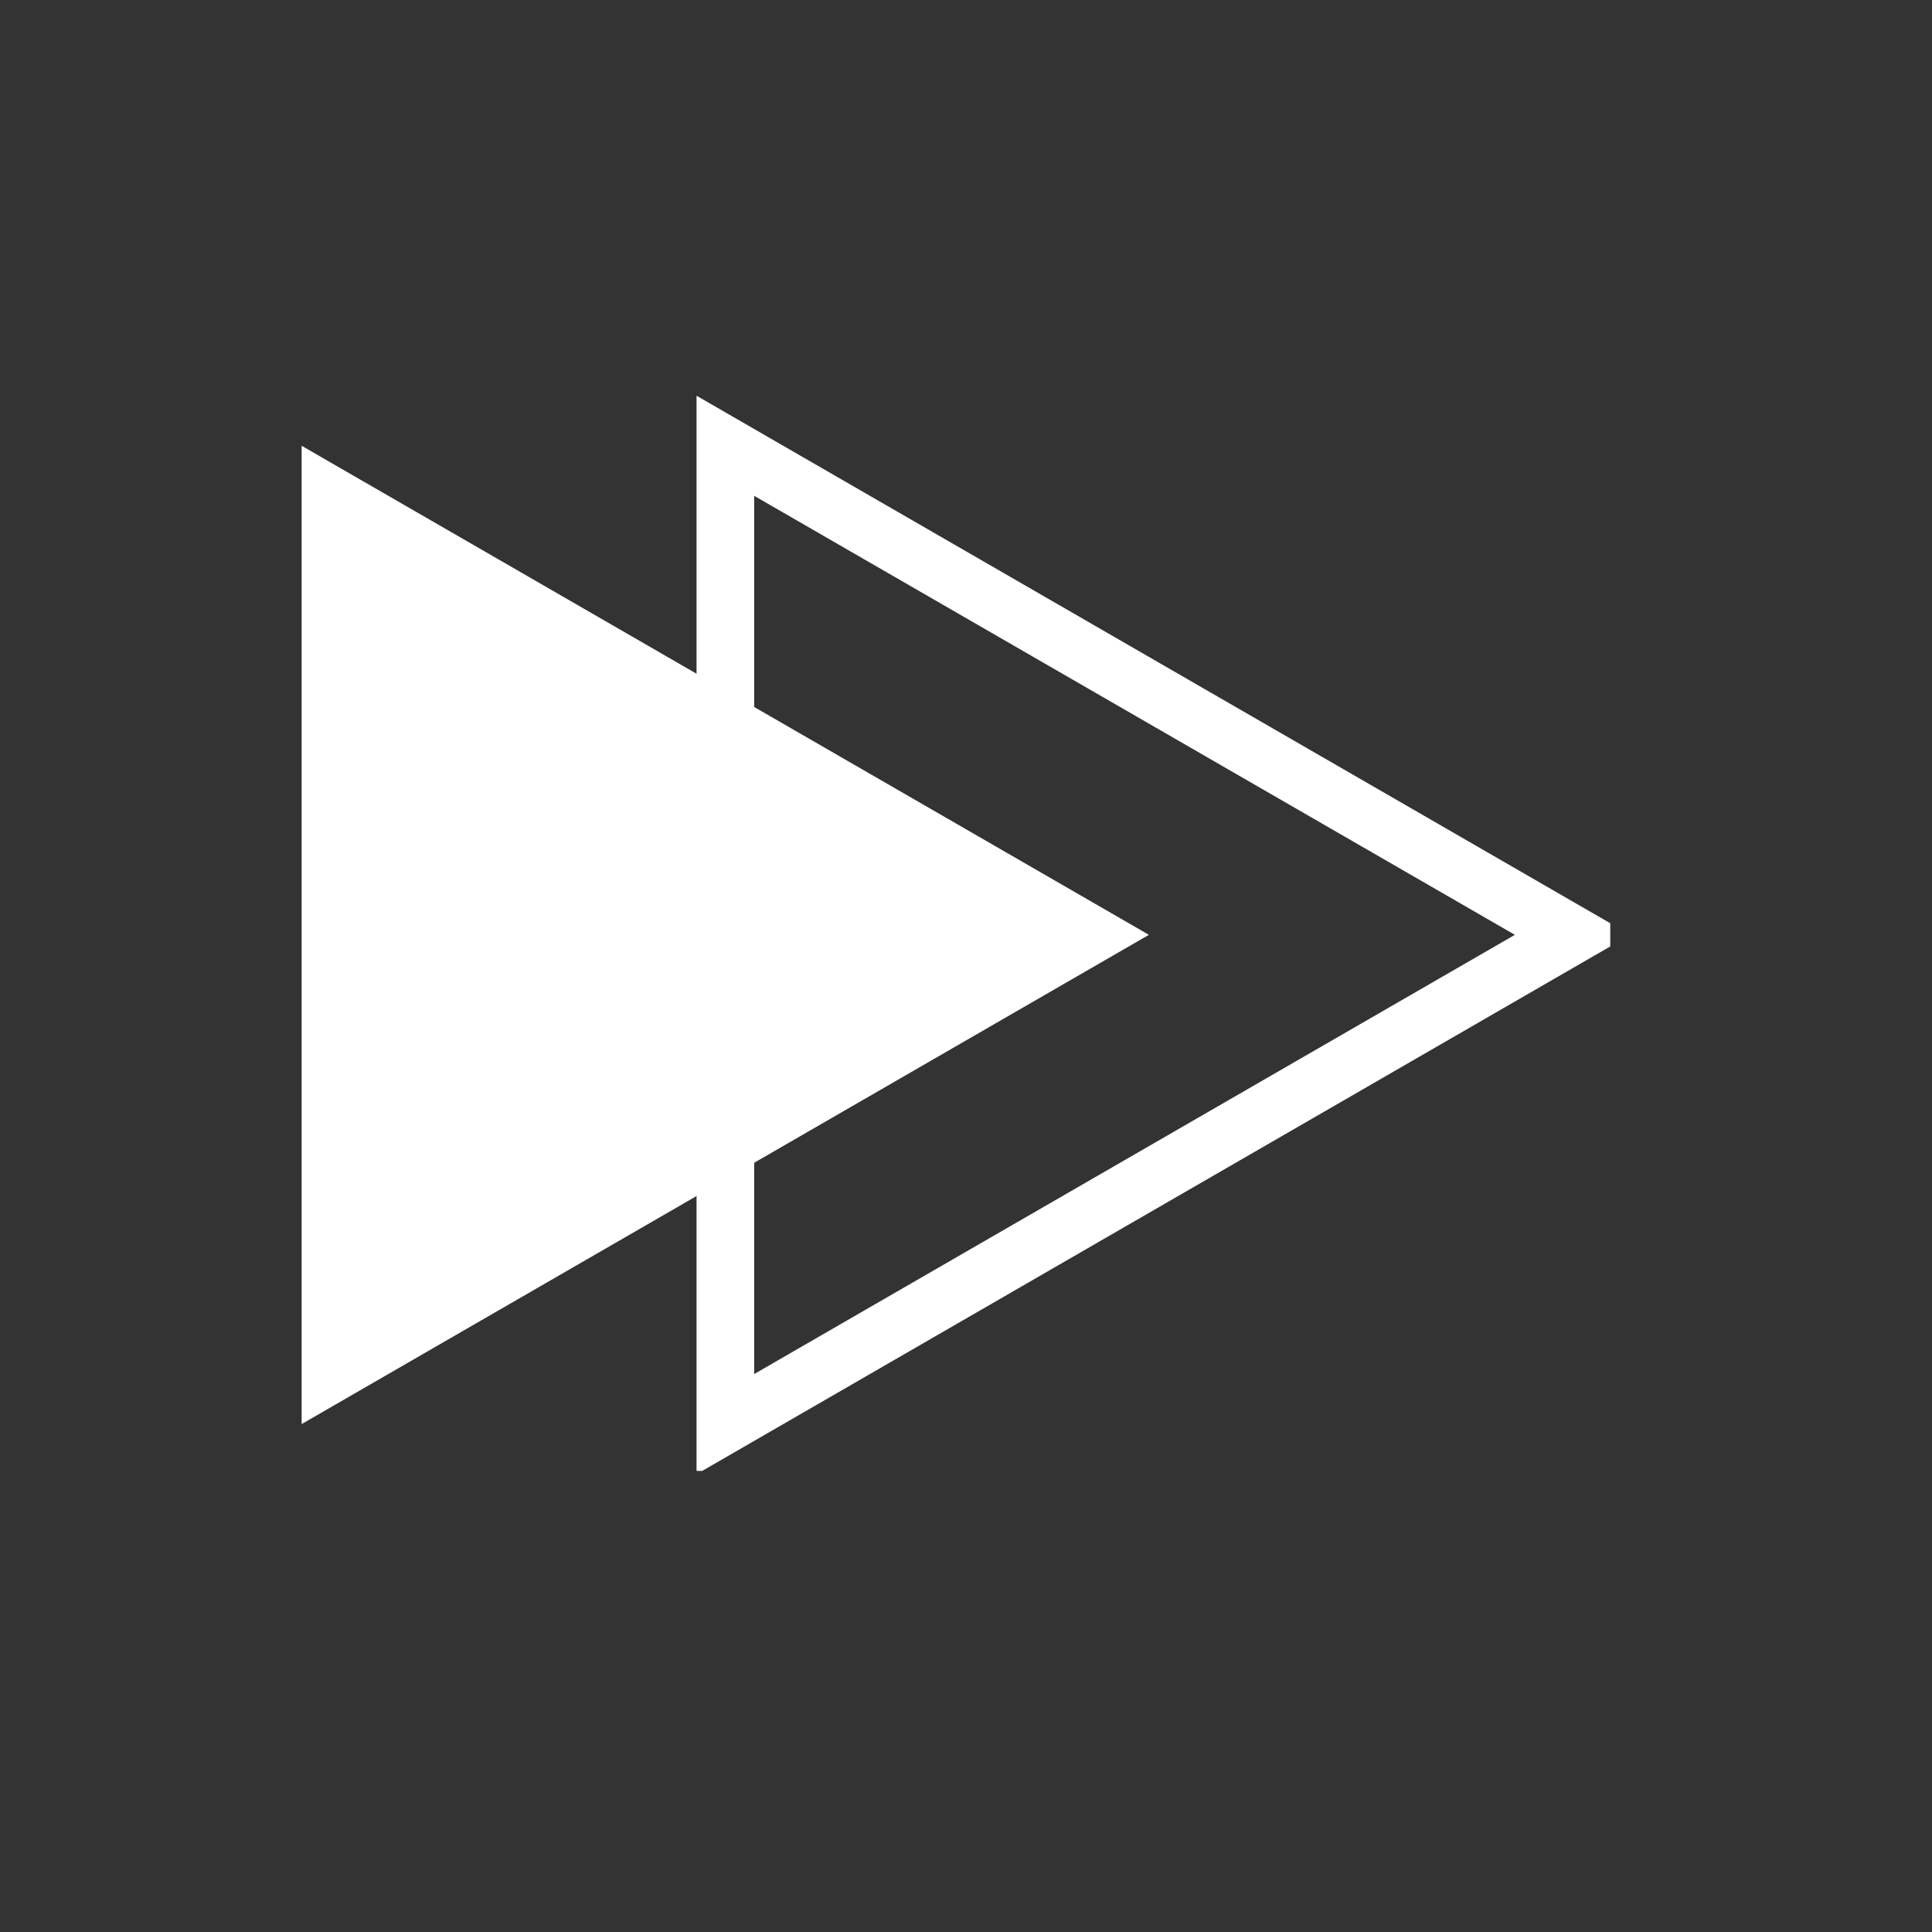 <svg xmlns="http://www.w3.org/2000/svg" xmlns:xlink="http://www.w3.org/1999/xlink" width="40" zoomAndPan="magnify" viewBox="0 0 30 30" height="40" preserveAspectRatio="xMidYMid meet" version="1.0"><rect x="0" y="0" width="30" height="30" fill="#333333" stroke="none"/><defs><clipPath id="ea82e79ee4"><path d="M 10 6.145 L 25.004 6.145 L 25.004 22.84 L 10 22.84 Z M 10 6.145 " clip-rule="nonzero"/></clipPath><clipPath id="4071456134"><path d="M 4.684 6.145 L 18 6.145 L 18 22.84 L 4.684 22.84 Z M 4.684 6.145 " clip-rule="nonzero"/></clipPath></defs><g clip-path="url(#ea82e79ee4)"><path fill="#ffffff" d="M 10.816 22.891 L 10.816 6.145 L 25.316 14.516 Z M 11.711 7.699 L 11.711 21.336 L 23.523 14.516 Z M 11.711 7.699 " fill-opacity="1" fill-rule="nonzero"/></g><g clip-path="url(#4071456134)"><path fill="#ffffff" d="M 17.84 14.516 L 4.684 6.922 L 4.684 22.113 Z M 17.84 14.516 " fill-opacity="1" fill-rule="nonzero"/></g></svg>